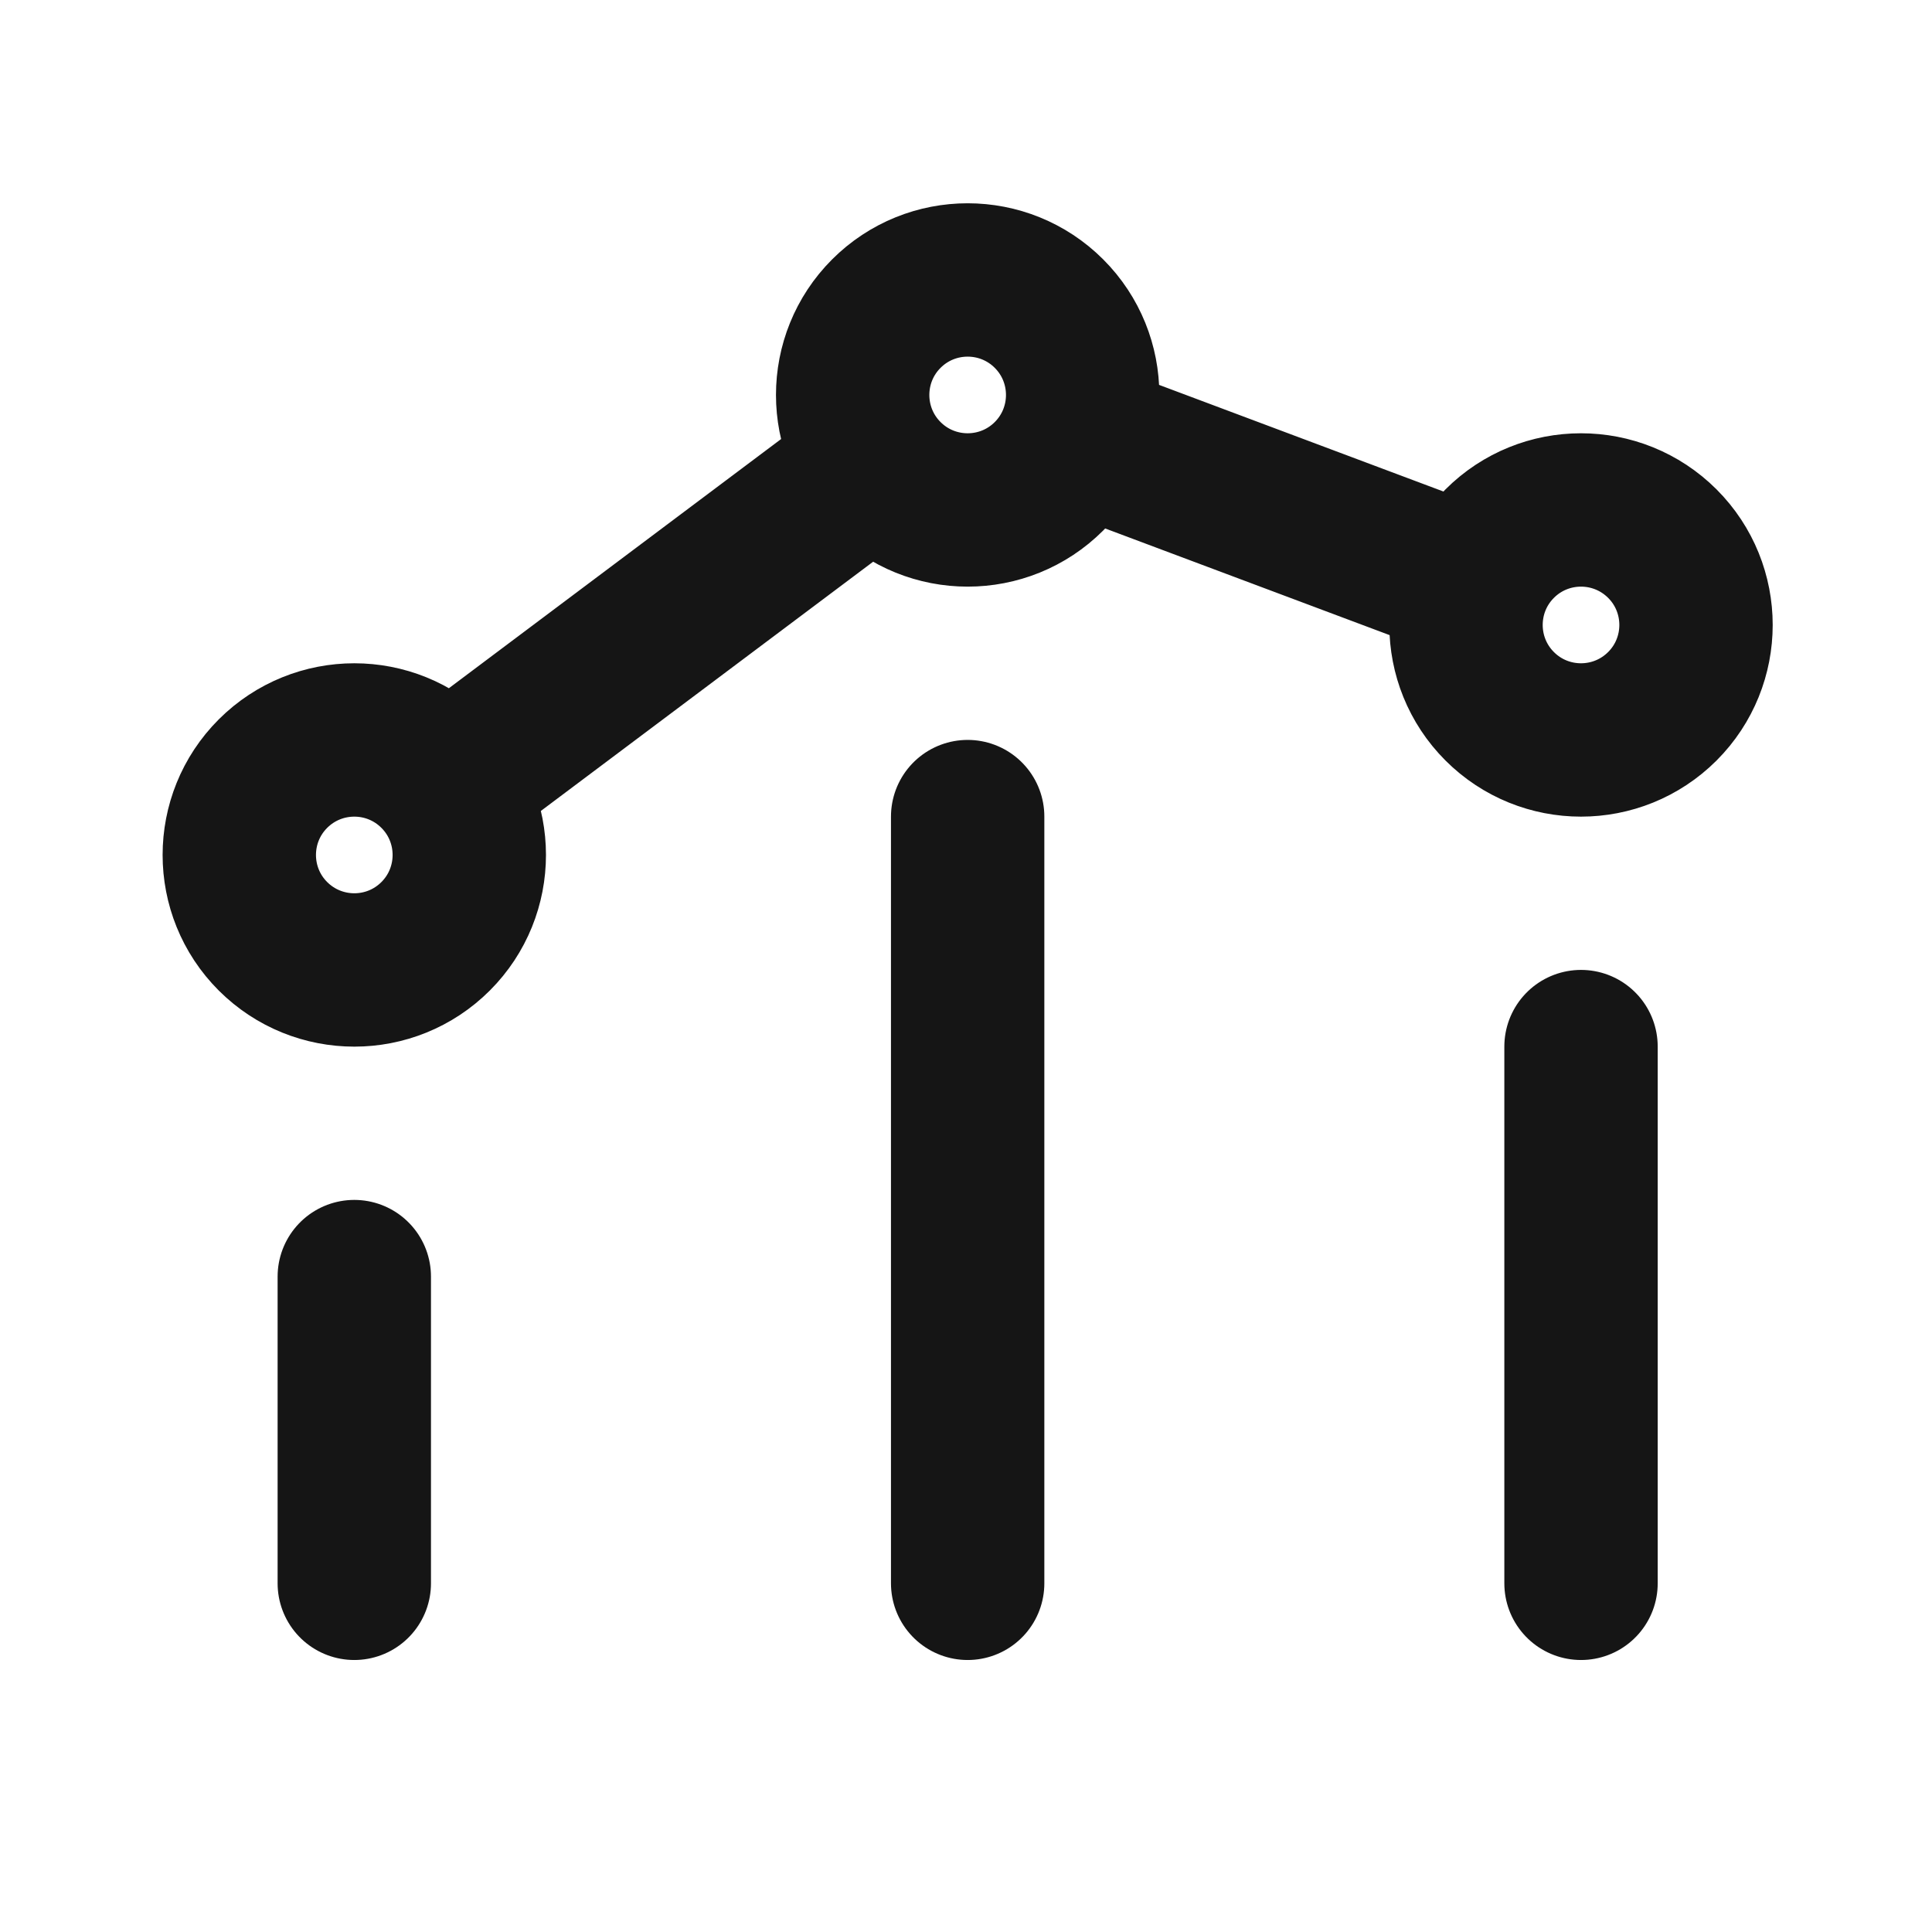 <svg width="21" height="21" viewBox="0 0 21 21" fill="none" xmlns="http://www.w3.org/2000/svg">
<path d="M17.185 17.21V11.376M10.518 17.21V8.876M3.851 17.21L3.851 13.876M11.69 4.733L15.997 6.348M9.517 5.044L4.852 8.543M18.069 5.909C18.557 6.397 18.557 7.189 18.069 7.677C17.58 8.165 16.789 8.165 16.301 7.677C15.813 7.189 15.813 6.397 16.301 5.909C16.789 5.421 17.58 5.421 18.069 5.909ZM4.735 8.409C5.223 8.897 5.223 9.689 4.735 10.177C4.247 10.665 3.456 10.665 2.967 10.177C2.479 9.689 2.479 8.897 2.967 8.409C3.456 7.921 4.247 7.921 4.735 8.409ZM11.402 3.409C11.89 3.897 11.89 4.689 11.402 5.177C10.914 5.665 10.122 5.665 9.634 5.177C9.146 4.689 9.146 3.897 9.634 3.409C10.122 2.921 10.914 2.921 11.402 3.409Z" stroke="#151515" stroke-width="1.667" stroke-linecap="round" stroke-linejoin="round"/>
</svg>
